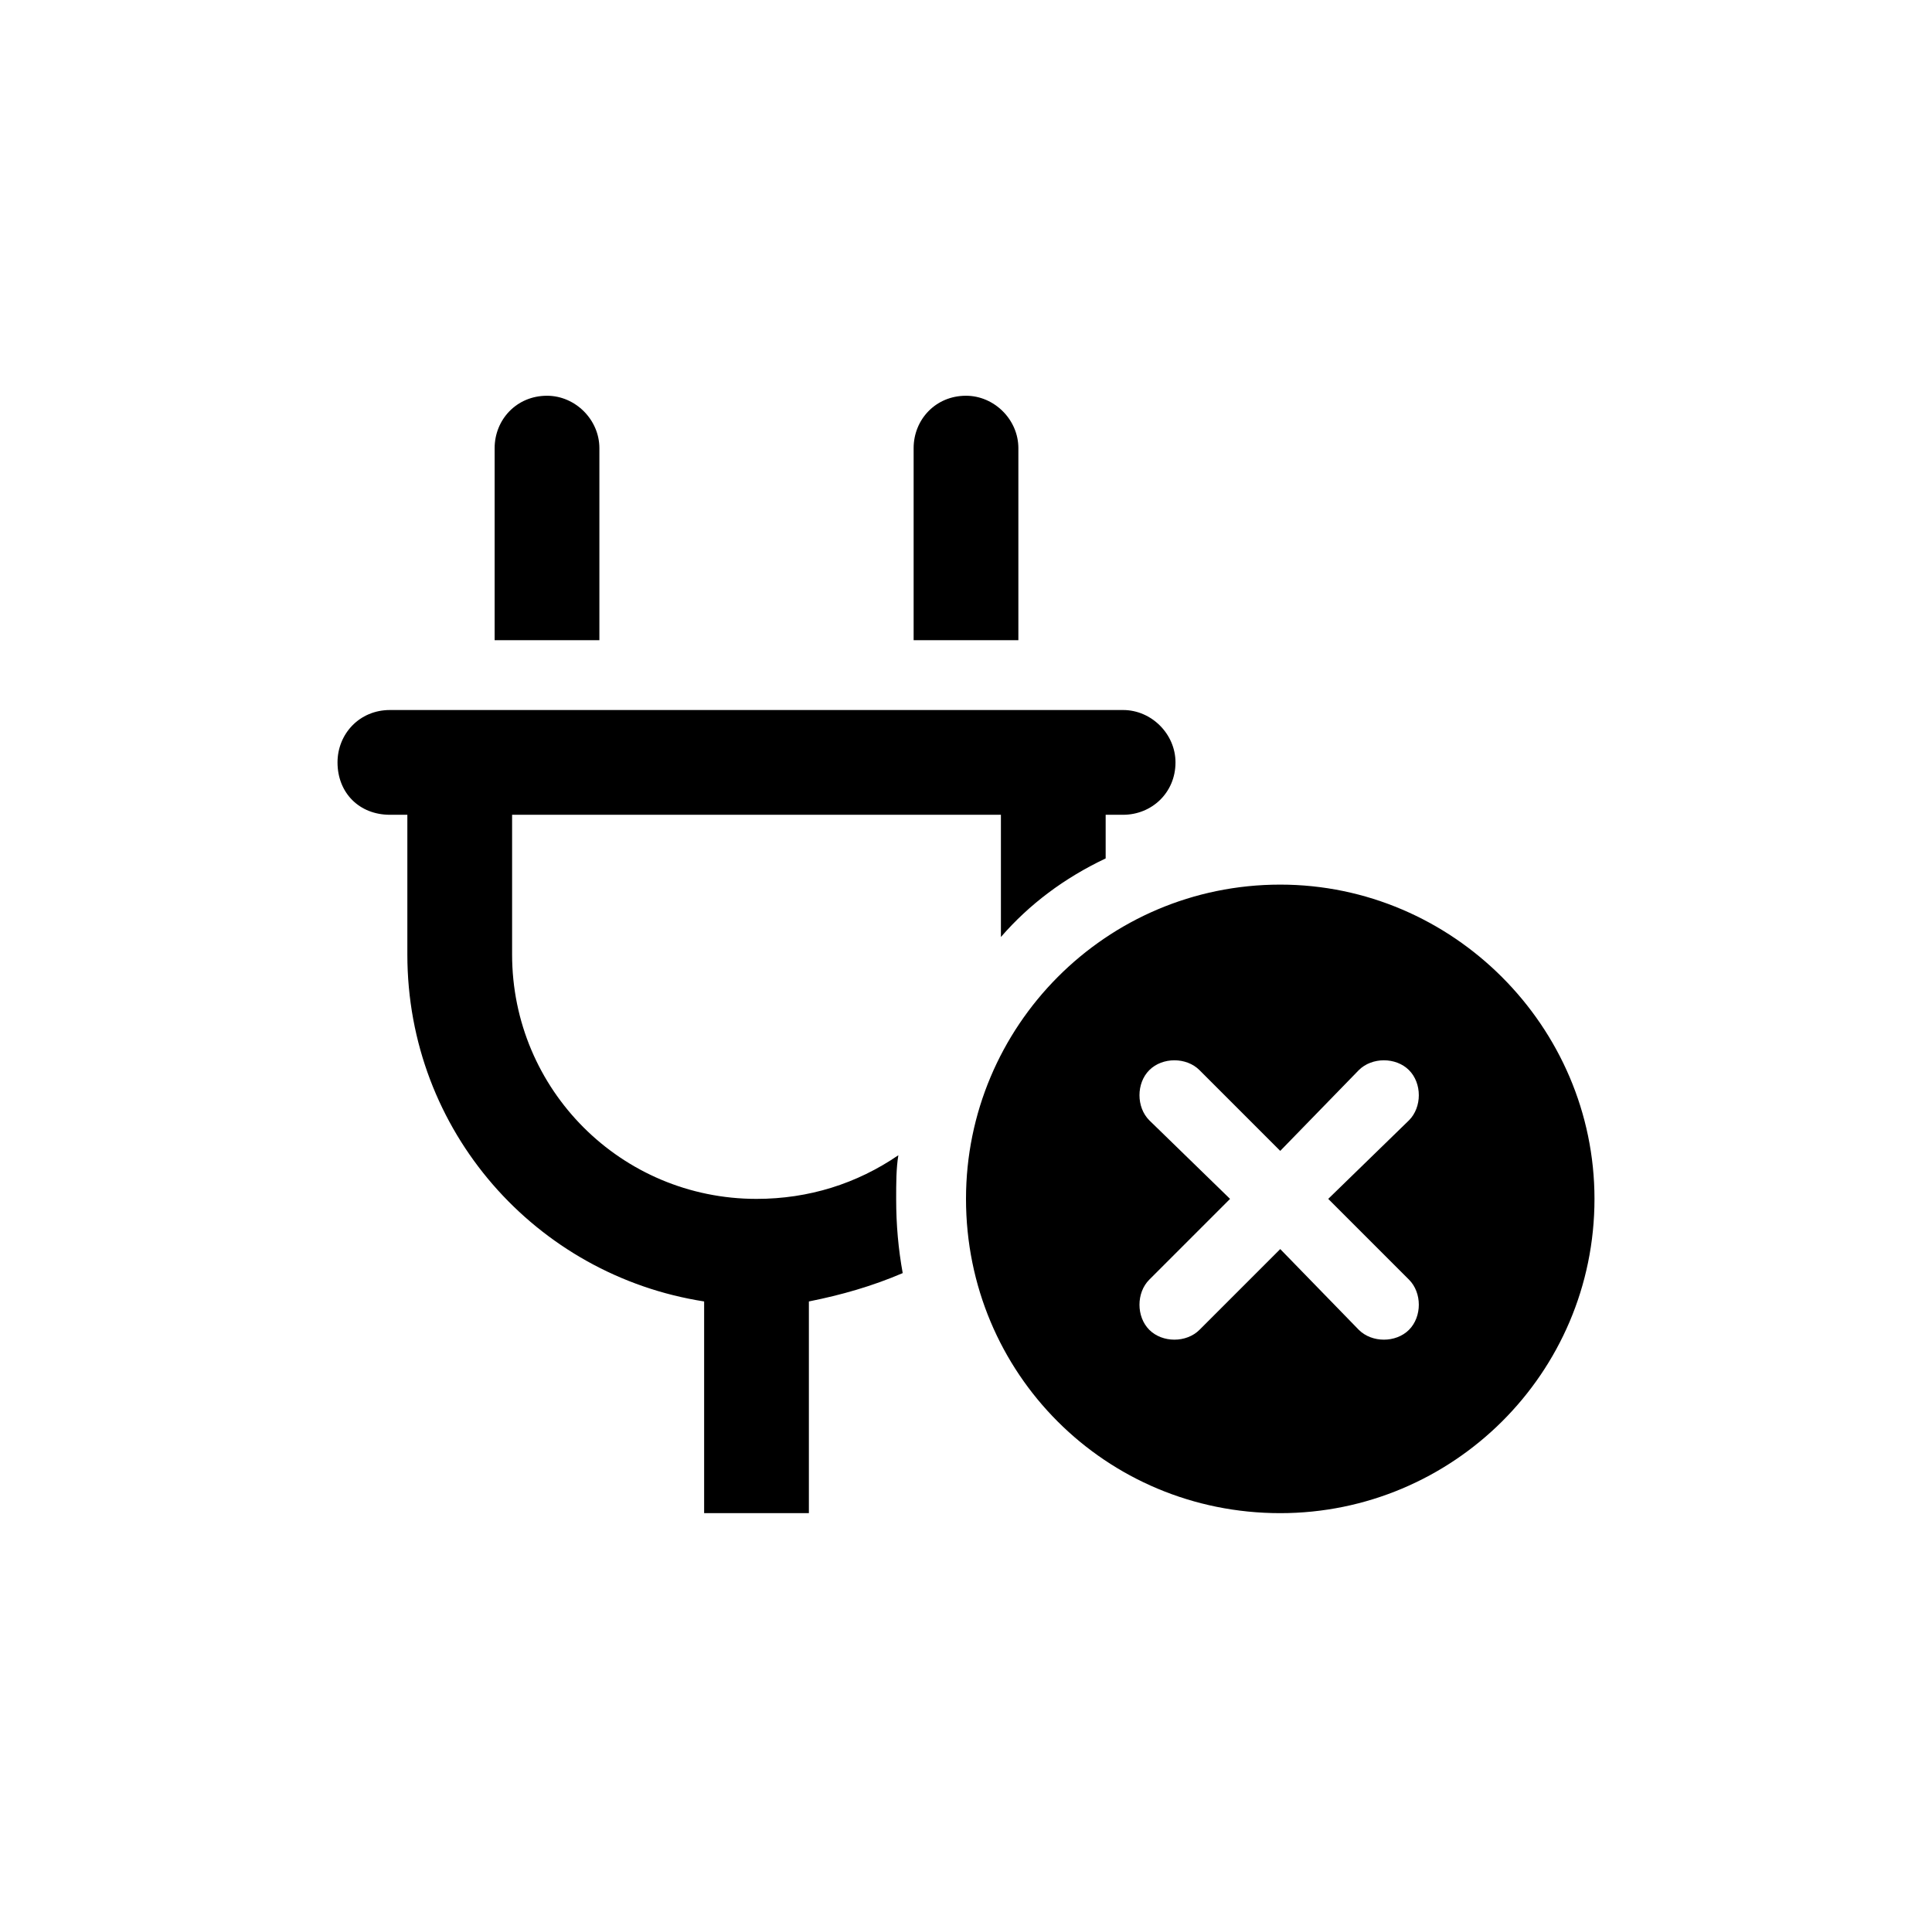 <svg xmlns="http://www.w3.org/2000/svg" width="83" height="82" viewBox="0 0 83 82" fill="none"><path d="M23.5 17C24.719 17 25.75 18.031 25.75 19.25V27.5H21.25V19.25C21.25 18.031 22.188 17 23.5 17ZM41.5 17C42.719 17 43.75 18.031 43.75 19.25V27.5H39.25V19.25C39.25 18.031 40.188 17 41.5 17ZM48.25 30.5C49.469 30.5 50.5 31.531 50.5 32.75C50.5 34.062 49.469 35 48.25 35H47.5V36.875C45.719 37.719 44.219 38.844 43 40.25V35H22V41C22 46.812 26.688 51.5 32.5 51.5C34.75 51.5 36.812 50.844 38.594 49.625C38.5 50.188 38.5 50.844 38.5 51.5C38.5 52.625 38.594 53.656 38.781 54.688C37.469 55.25 36.156 55.625 34.75 55.906V65H30.25V55.906C23.031 54.781 17.5 48.594 17.5 41V35H16.75C15.438 35 14.5 34.062 14.5 32.75C14.5 31.531 15.438 30.5 16.75 30.5H48.25ZM41.5 51.5C41.5 44.094 47.5 38 55 38C62.406 38 68.5 44.094 68.5 51.5C68.5 59 62.406 65 55 65C47.5 65 41.5 59 41.5 51.5ZM60.531 48.125C61.094 47.562 61.094 46.531 60.531 45.969C59.969 45.406 58.938 45.406 58.375 45.969L55 49.438L51.531 45.969C50.969 45.406 49.938 45.406 49.375 45.969C48.812 46.531 48.812 47.562 49.375 48.125L52.844 51.5L49.375 54.969C48.812 55.531 48.812 56.562 49.375 57.125C49.938 57.688 50.969 57.688 51.531 57.125L55 53.656L58.375 57.125C58.938 57.688 59.969 57.688 60.531 57.125C61.094 56.562 61.094 55.531 60.531 54.969L57.062 51.5L60.531 48.125Z" fill="black"></path></svg>